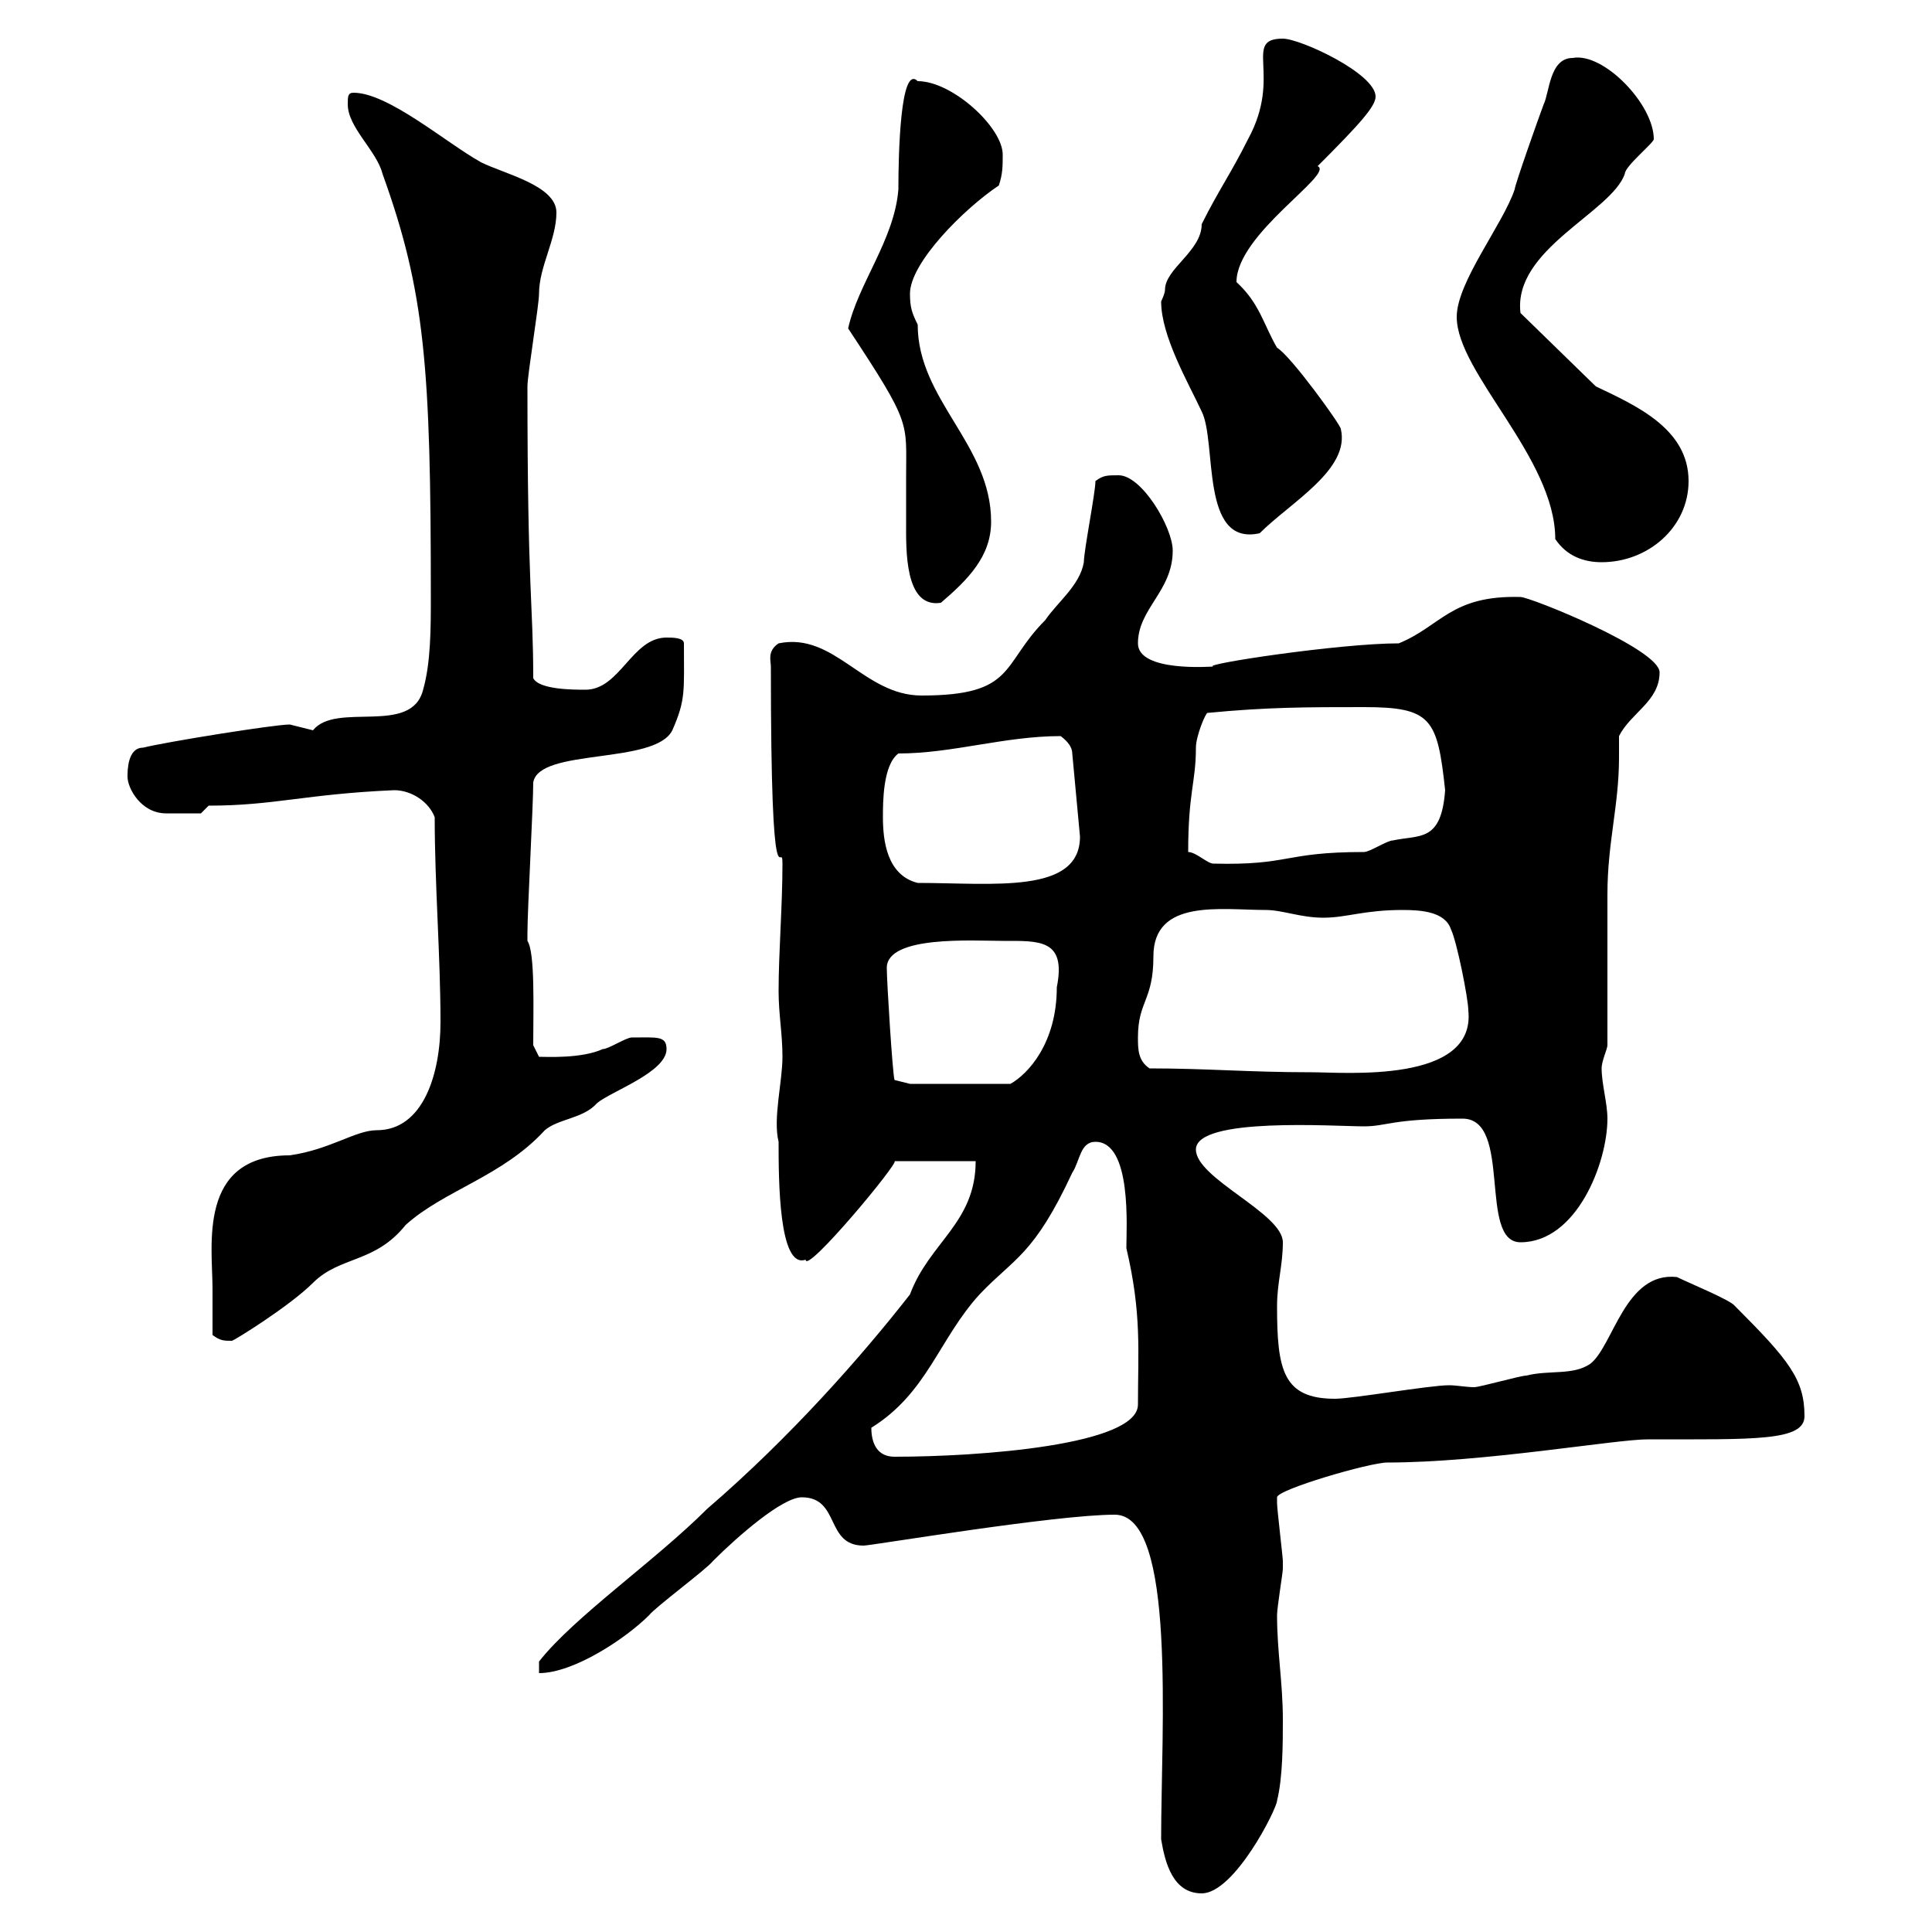 <svg xmlns="http://www.w3.org/2000/svg" xmlns:xlink="http://www.w3.org/1999/xlink" width="300" height="300"><path d="M180.30 285.60C180.90 289.20 182.10 294 186.60 294C191.70 294 198.30 280.80 198.30 279.60C199.20 276 199.20 270.60 199.20 267C199.20 261.30 198.30 256.50 198.30 250.80C198.30 249.60 199.20 244.20 199.20 243.60C199.20 242.40 199.20 242.40 199.20 242.40C199.20 241.80 198.30 234.30 198.30 233.40C198.30 233.40 198.30 233.40 198.30 232.50C198.30 231.30 212.70 227.10 215.40 227.10C230.40 227.10 250.80 223.50 255.90 223.50C272.40 223.50 280.20 223.80 280.20 219.90C280.20 214.20 277.80 211.20 269.40 202.80C268.80 201.90 262.20 199.20 260.40 198.30C252.30 197.40 250.50 209.10 246.90 211.80C244.20 213.60 240.60 212.70 237 213.60C236.10 213.60 229.80 215.40 228.90 215.40C227.70 215.40 226.20 215.10 225 215.10C222 215.10 210 217.20 207.30 217.20C199.20 217.20 198.30 212.70 198.30 202.80C198.30 199.20 199.20 196.50 199.20 192.90C199.20 188.40 185.70 183 185.70 178.50C185.70 173.40 207.30 174.90 211.80 174.90C215.40 174.90 216 173.70 227.10 173.70C234.90 173.70 229.50 192.90 236.10 192.90C244.80 192.90 249.60 180.60 249.60 173.70C249.60 171.30 248.70 168.30 248.70 165.90C248.70 164.70 249.60 162.90 249.60 162.30C249.60 158.70 249.60 142.50 249.60 138.90C249.60 130.80 251.40 125.10 251.40 117.60C251.40 116.40 251.40 115.50 251.40 114.30C253.20 110.70 257.70 108.90 257.70 104.40C257.70 100.80 237.60 92.70 236.10 92.70C225.30 92.40 223.80 97.20 217.20 99.90C207.90 99.90 186.30 103.20 188.40 103.50C188.10 103.50 176.70 104.40 176.70 99.90C176.70 94.50 182.10 91.80 182.10 85.50C182.10 81.90 177.30 73.80 173.70 73.80C171.90 73.80 171.30 73.80 170.10 74.70C170.10 76.50 168.30 85.50 168.30 87.30C167.70 90.90 164.10 93.60 162.30 96.30C155.40 103.20 157.80 108 143.10 108C134.10 108 129.60 98.10 120.90 99.90C119.10 101.10 119.70 102.60 119.70 103.50C119.70 143.10 121.50 129.90 121.50 134.10C121.50 140.70 120.90 147.90 120.90 153.90C120.90 157.50 121.50 160.50 121.50 164.10C121.50 168 120 173.70 120.90 177.30C120.90 183 120.90 197.10 125.10 195.60C125.10 198 139.80 180.30 138.90 180.30L151.50 180.30C151.50 189.90 144.30 192.90 141.30 201C133.80 210.60 122.70 223.20 109.80 234.30C101.70 242.40 89.10 251.10 83.70 258L83.70 259.80C89.10 259.80 97.20 254.40 100.80 250.80C101.70 249.60 109.80 243.60 110.70 242.40C114.60 238.50 121.50 232.50 124.50 232.50C130.50 232.50 128.10 240 134.10 240C135.30 240 163.80 235.20 173.10 235.20C182.70 235.20 180.30 268.50 180.30 285.60ZM135.30 221.70C144 216.30 145.80 207.90 152.10 201C157.50 195.30 160.50 195 166.50 182.10C167.70 180.30 167.70 177.30 170.10 177.30C175.80 177.30 174.90 190.80 174.90 193.80C177.30 204 176.70 209.70 176.70 218.10C176.70 224.40 152.10 226.20 138.90 226.20C136.20 226.20 135.30 224.10 135.30 221.70ZM33 207.30C34.20 208.20 34.80 208.20 36 208.20C36.30 208.20 45 202.80 48.60 199.20C52.80 195 58.20 196.20 63 190.20C69 184.80 78 182.70 84.60 175.50C86.70 173.70 90.60 173.70 92.70 171.30C94.80 169.50 103.50 166.50 103.50 162.90C103.50 160.80 102 161.10 98.10 161.10C97.20 161.10 94.50 162.90 93.60 162.90C90.30 164.40 84.90 164.10 83.70 164.10L82.80 162.30C82.80 156.60 83.10 147.90 81.90 146.10C81.90 144.90 81.90 144.90 81.90 144.90C81.90 141.30 82.80 125.10 82.80 121.50C83.70 116.10 101.70 118.80 104.40 113.40C106.50 108.60 106.20 107.40 106.20 99.90C106.20 99 104.40 99 103.50 99C98.10 99 96.30 107.10 90.90 107.10C89.10 107.10 83.70 107.10 82.80 105.30C82.80 93.60 81.90 92.10 81.90 60C81.90 58.20 83.70 47.40 83.70 45.60C83.70 41.40 86.40 37.20 86.40 33C86.40 28.80 78.30 27 74.70 25.20C69.30 22.20 60.30 14.40 54.90 14.40C54 14.40 54 15 54 16.20C54 19.80 58.50 23.40 59.40 27C66 45.30 66.90 57 66.90 92.70C66.90 97.50 66.90 102.90 65.70 107.10C63.90 114.30 52.20 108.90 48.60 113.40C48.60 113.40 45 112.50 45 112.50C42.60 112.50 25.80 115.20 22.20 116.10C19.80 116.10 19.80 119.70 19.80 120.60C19.80 122.40 21.90 126.30 25.80 126.30C27.30 126.30 30 126.30 31.20 126.30L32.40 125.10C42.60 125.10 47.40 123.30 61.20 122.70C63.90 122.70 66.60 124.50 67.50 126.90C67.50 137.40 68.40 148.50 68.40 158.70C68.40 166.80 65.70 175.50 58.50 175.50C55.20 175.50 51.30 178.50 45 179.40C30.60 179.40 33 193.50 33 200.10C33 201 33 206.40 33 207.30ZM137.70 150.30C137.70 145.20 151.20 146.10 155.70 146.10C161.40 146.10 165.60 145.80 164.10 153.30C164.10 162 159.60 166.80 156.90 168.30L141.30 168.30L138.90 167.70C138.60 166.80 137.70 152.40 137.70 150.30ZM178.50 165.90C176.70 164.70 176.70 162.90 176.70 161.10C176.70 155.40 179.10 155.40 179.10 148.50C179.10 139.50 189.60 141.30 196.50 141.30C199.20 141.30 201.90 142.50 205.50 142.50C209.10 142.50 211.80 141.30 217.80 141.30C220.80 141.30 224.40 141.60 225.30 144.30C226.20 146.10 228 155.10 228 156.90C229.20 168.30 208.80 166.50 203.70 166.50C193.80 166.50 187.50 165.90 178.50 165.90ZM137.10 126.90C137.10 124.50 137.10 118.80 139.50 117C147.90 117 156 114.30 164.70 114.30C165.90 115.20 166.50 116.10 166.50 117L167.70 129.90C167.70 138.90 154.20 137.10 142.50 137.10C137.70 135.90 137.10 130.50 137.10 126.90ZM184.50 132.30C184.50 123 185.70 121.50 185.70 116.10C185.70 114.30 187.20 110.70 187.50 110.70C196.80 109.80 202.80 109.80 211.80 109.80C222.30 109.80 223.20 111.60 224.40 122.70C223.80 130.80 220.50 129.60 216.30 130.50C215.40 130.50 212.70 132.30 211.80 132.30C199.20 132.30 200.40 134.40 188.40 134.10C187.50 134.10 185.70 132.30 184.50 132.30ZM131.70 51C141.60 66 140.70 65.40 140.70 74.10C140.70 76.50 140.70 78.60 140.70 81C140.70 85.20 140.40 94.50 146.10 93.60C150.30 90 153.90 86.40 153.90 81C153.90 69 142.50 62.10 142.50 50.40C141.60 48.60 141.30 47.70 141.30 45.60C141.30 40.80 149.70 32.40 155.10 28.80C155.70 27 155.70 25.80 155.70 24C155.70 19.80 147.90 12.60 142.50 12.60C139.80 9.90 139.50 24 139.50 29.40C138.90 37.20 133.20 44.10 131.70 51ZM226.20 49.20C226.20 57.90 241.50 71.10 241.50 83.70C243.30 86.40 246 87.30 248.70 87.30C255.90 87.30 262.20 81.90 262.20 74.70C262.20 66.60 254.10 63 247.80 60L236.10 48.60C234.90 38.70 250.20 33 252.30 27C252.30 25.80 256.80 22.20 256.80 21.60C256.80 16.20 249 8.10 244.20 9C240.60 9 240.60 14.40 239.70 16.20C238.80 18.60 235.20 28.80 235.20 29.40C233.40 34.80 226.20 43.80 226.20 49.20ZM180.30 46.80C180.30 52.20 184.50 59.40 186.60 63.90C189 68.70 186.30 84.90 195.60 82.80C200.40 78 209.70 72.90 208.20 66.60C208.20 66 200.40 55.20 198.30 54C196.20 50.40 195.60 47.10 192 43.80C192 36.30 207.30 27 204.60 25.80C211.20 19.20 213.60 16.50 213.60 15C213.60 11.40 201.90 6 199.20 6C192.90 6 199.20 11.70 193.80 21.60C191.10 27 189.30 29.40 186.60 34.80C186.60 39 180.90 41.70 180.90 45C180.90 45.60 180.30 46.80 180.30 46.80Z"/></svg>